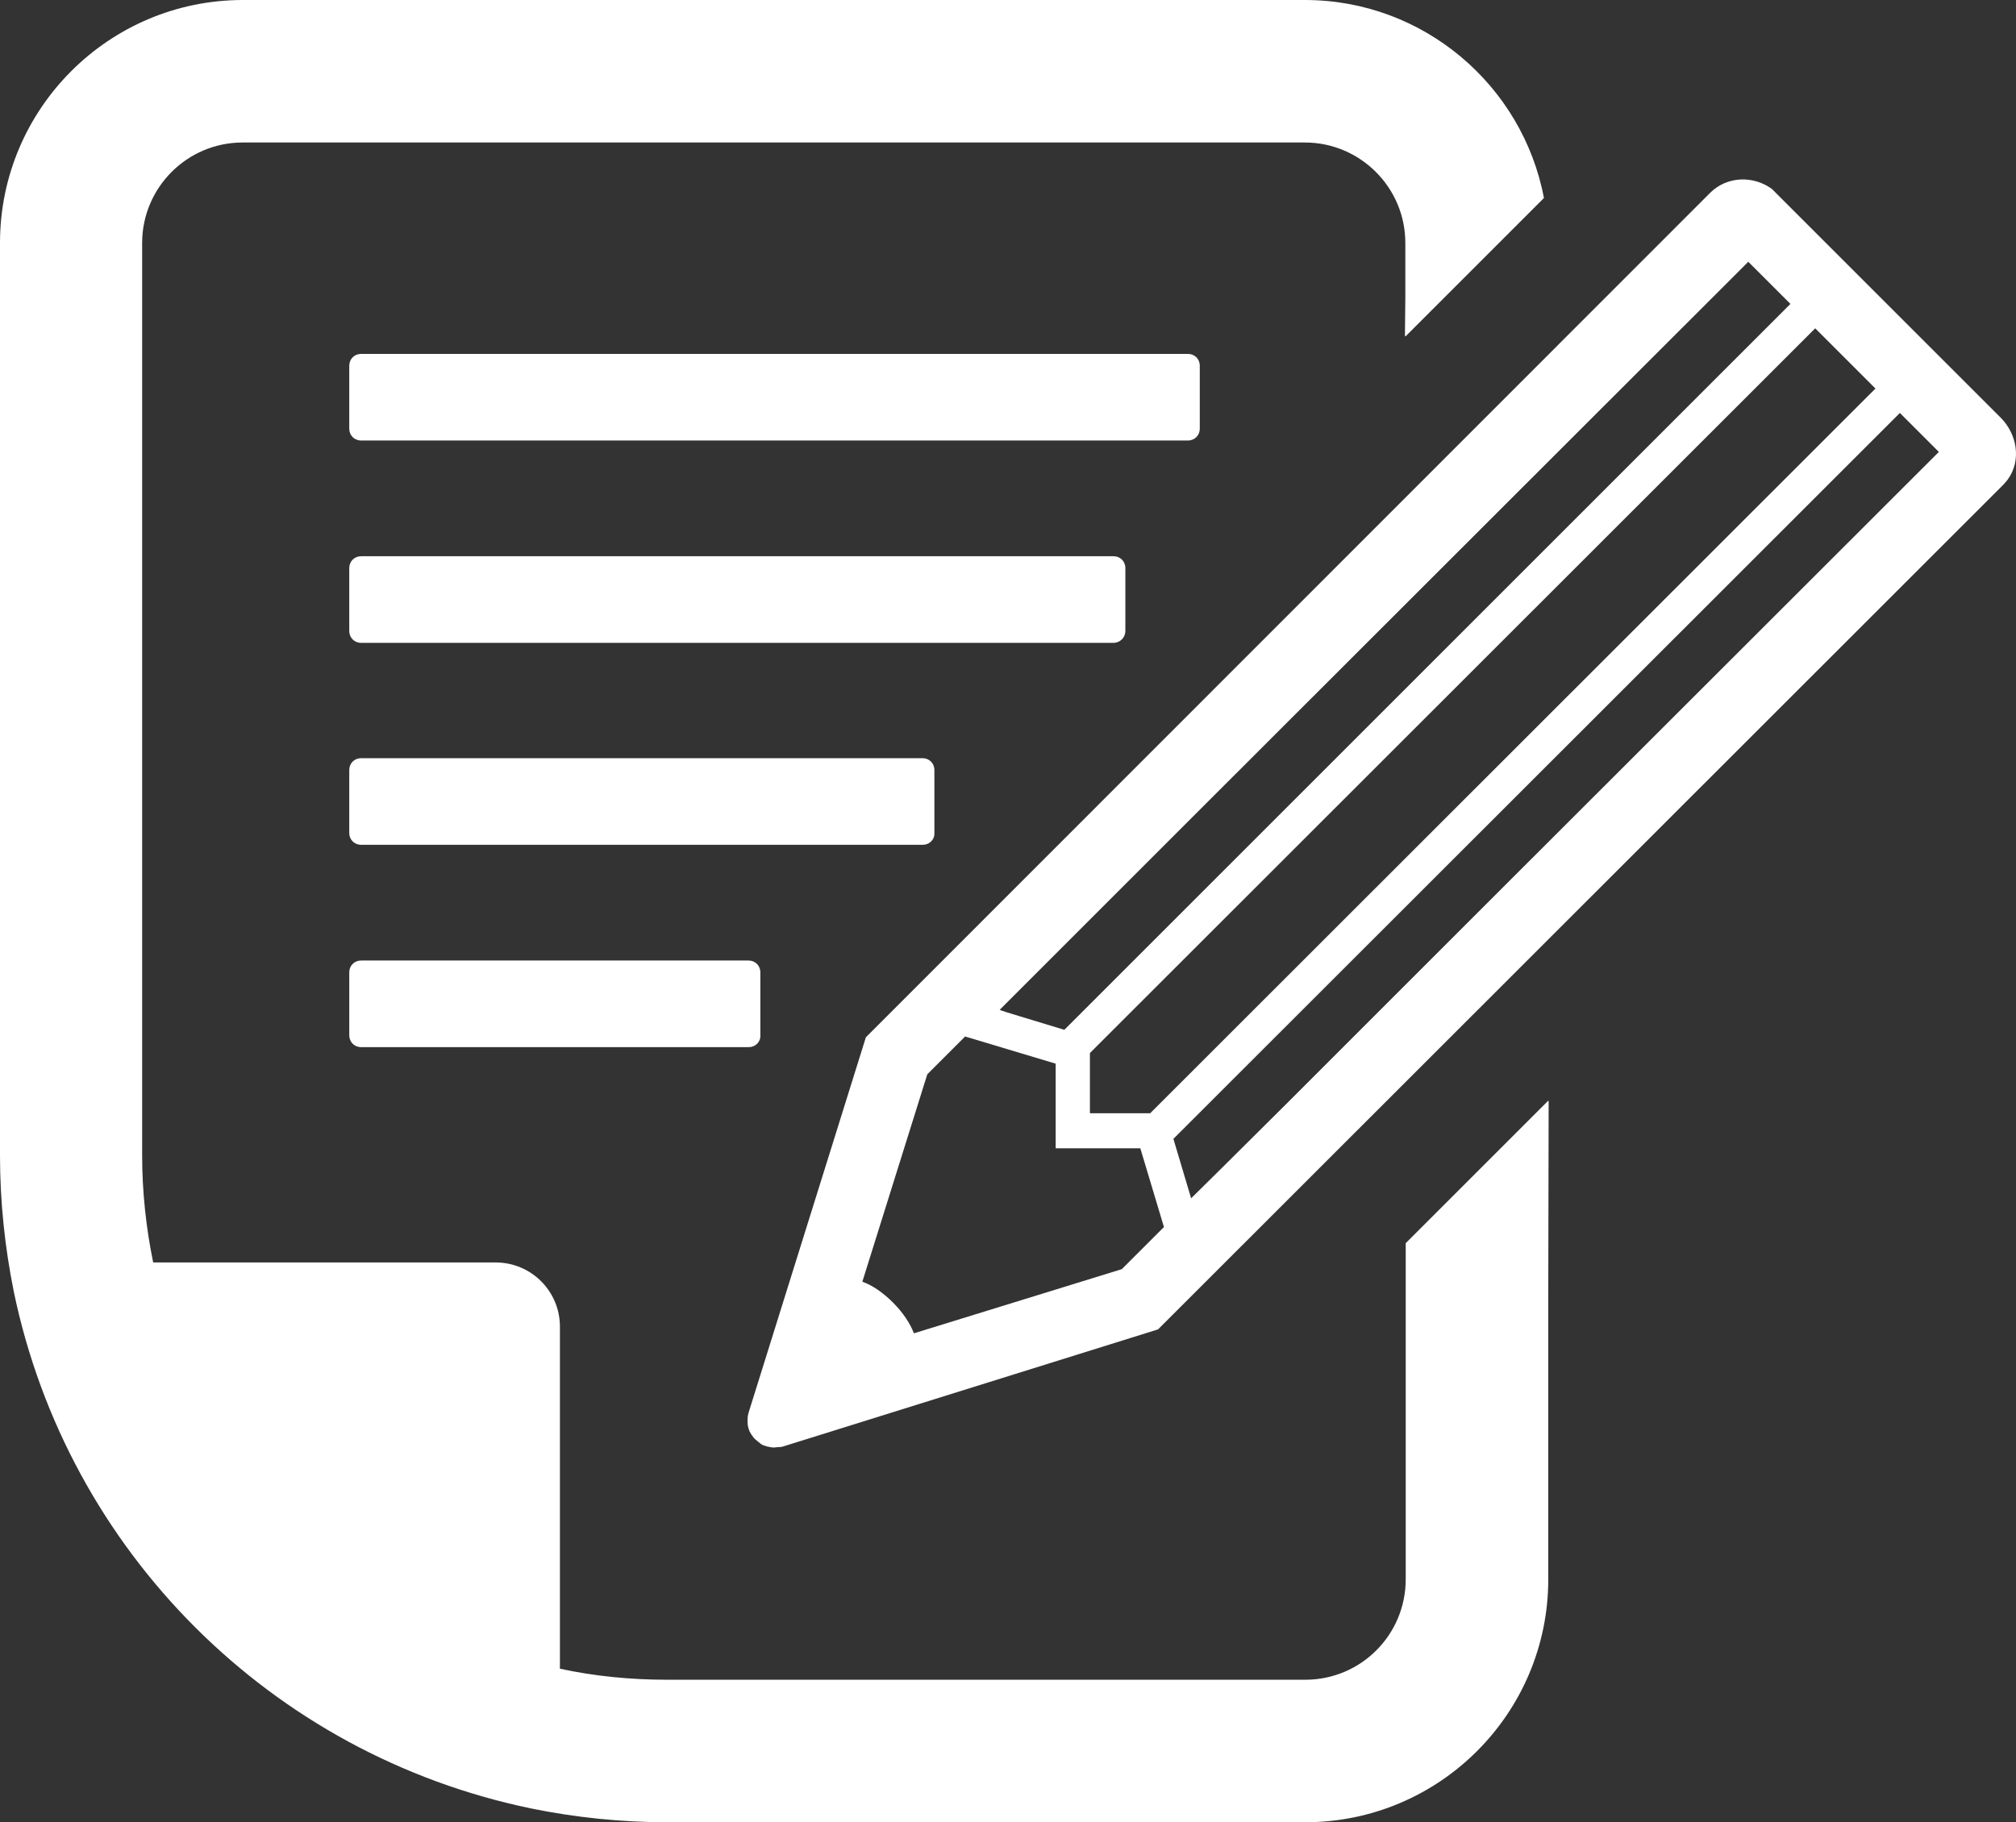 <?xml version="1.0" encoding="UTF-8"?>
<svg id="_レイヤー_2" data-name="レイヤー 2" xmlns="http://www.w3.org/2000/svg" viewBox="0 0 511.99 462.9">
  <rect x="0" y="0" width="511.99" height="462.9" fill="#333333" stroke="none"/>
  <defs>
    <style>
      .cls-1 {
        fill: #fff;
        stroke-width: 0px;
      }
    </style>
  </defs>
  <g id="_10" data-name="10">
    <g>
      <path class="cls-1" d="M393.2,279.8v-.2l-36.2,36.2v85.4c0,14.1-11.4,25.5-25.5,25.5h-162.1c-9.3,0-18.4-.9-27.2-2.8v-86.9c0-9-7.3-16.3-16.3-16.3H38.9c-1.8-8.8-2.8-17.9-2.8-27.2V61.7c0-14,11.4-25.5,25.5-25.5h269.8c14,0,25.5,11.4,25.5,25.5v13.9l-.1,9.8.1-.1v.2l35.2-35.2c-5.4-28.6-30.6-50.3-60.7-50.3H61.7C27.6,0,0,27.7,0,61.7v231.8c0,11.6,1.2,23.2,3.5,34.6,13.7,66,65.3,117.6,131.4,131.3,11.3,2.3,22.9,3.5,34.5,3.5h162.1c34,0,61.7-27.6,61.7-61.7v-71.2l.1-50.4-.1.2Z"/>
      <path class="cls-1" d="M508.1,106.1l-58.1-58.1c-4.8-3.5-11.4-3.2-15.6.9l-214.5,214.6-29.8,95.4c-.3,1-.3,2.1-.2,3.1h0c.1.5.2,1,.4,1.4v.1c.3.6.7,1.2,1.1,1.7h0c.3.4.8.7,1.2,1.1.2.1.3.2.5.4.4.3.8.5,1.3.6.2.1.5.2.7.2.4.1.9.2,1.4.2h.2c.3,0,.6-.1.9-.1.4,0,.7,0,1.1-.1l95.4-29.8,214.6-214.5c.4-.4.8-.9,1.2-1.4,3.5-4.8,2.4-11.5-1.8-15.7ZM302.5,304.4l-4.5-15.1,184.5-184.4,9.9,9.9-117.4,117.3-49.3,49.3-15.8,15.7-7.4,7.3ZM232.1,338.7c-.9-2.4-2.7-5.2-5.3-7.8-2.6-2.6-5.4-4.5-7.8-5.3l16.5-52.7,9.6-9.6,23,6.9v21.3h0v.2h21.5l6,20-10.7,10.7-52.8,16.3ZM276.8,282.8v-15.3l184.2-184.1,15.3,15.3-184.2,184.1h-15.3ZM270.3,261.6l-11.2-3.4-3.6-1.1-1.2-.4-.4-.2,51.8-51.8,138.3-138.2,10.7,10.7-184.4,184.4Z"/>
    </g>
    <path class="cls-1" d="M301.7,111.9H91.7c-1.7,0-3-1.3-3-3v-16c0-1.7,1.3-3,3-3h210c1.7,0,3,1.3,3,3v16c0,1.7-1.3,3-3,3Z"/>
    <path class="cls-1" d="M282.8,163.3H91.7c-1.7,0-3-1.3-3-3v-16c0-1.7,1.3-3,3-3h191.1c1.7,0,3,1.3,3,3v16c0,1.6-1.3,3-3,3Z"/>
    <path class="cls-1" d="M234.4,214.6H91.7c-1.7,0-3-1.3-3-3v-16c0-1.7,1.3-3,3-3h142.6c1.7,0,3,1.3,3,3v16c.1,1.7-1.3,3-2.9,3Z"/>
    <path class="cls-1" d="M190.2,266h-98.5c-1.7,0-3-1.3-3-3v-16c0-1.7,1.3-3,3-3h98.4c1.7,0,3,1.3,3,3v16c.1,1.7-1.3,3-2.9,3Z"/>
  </g>
</svg>